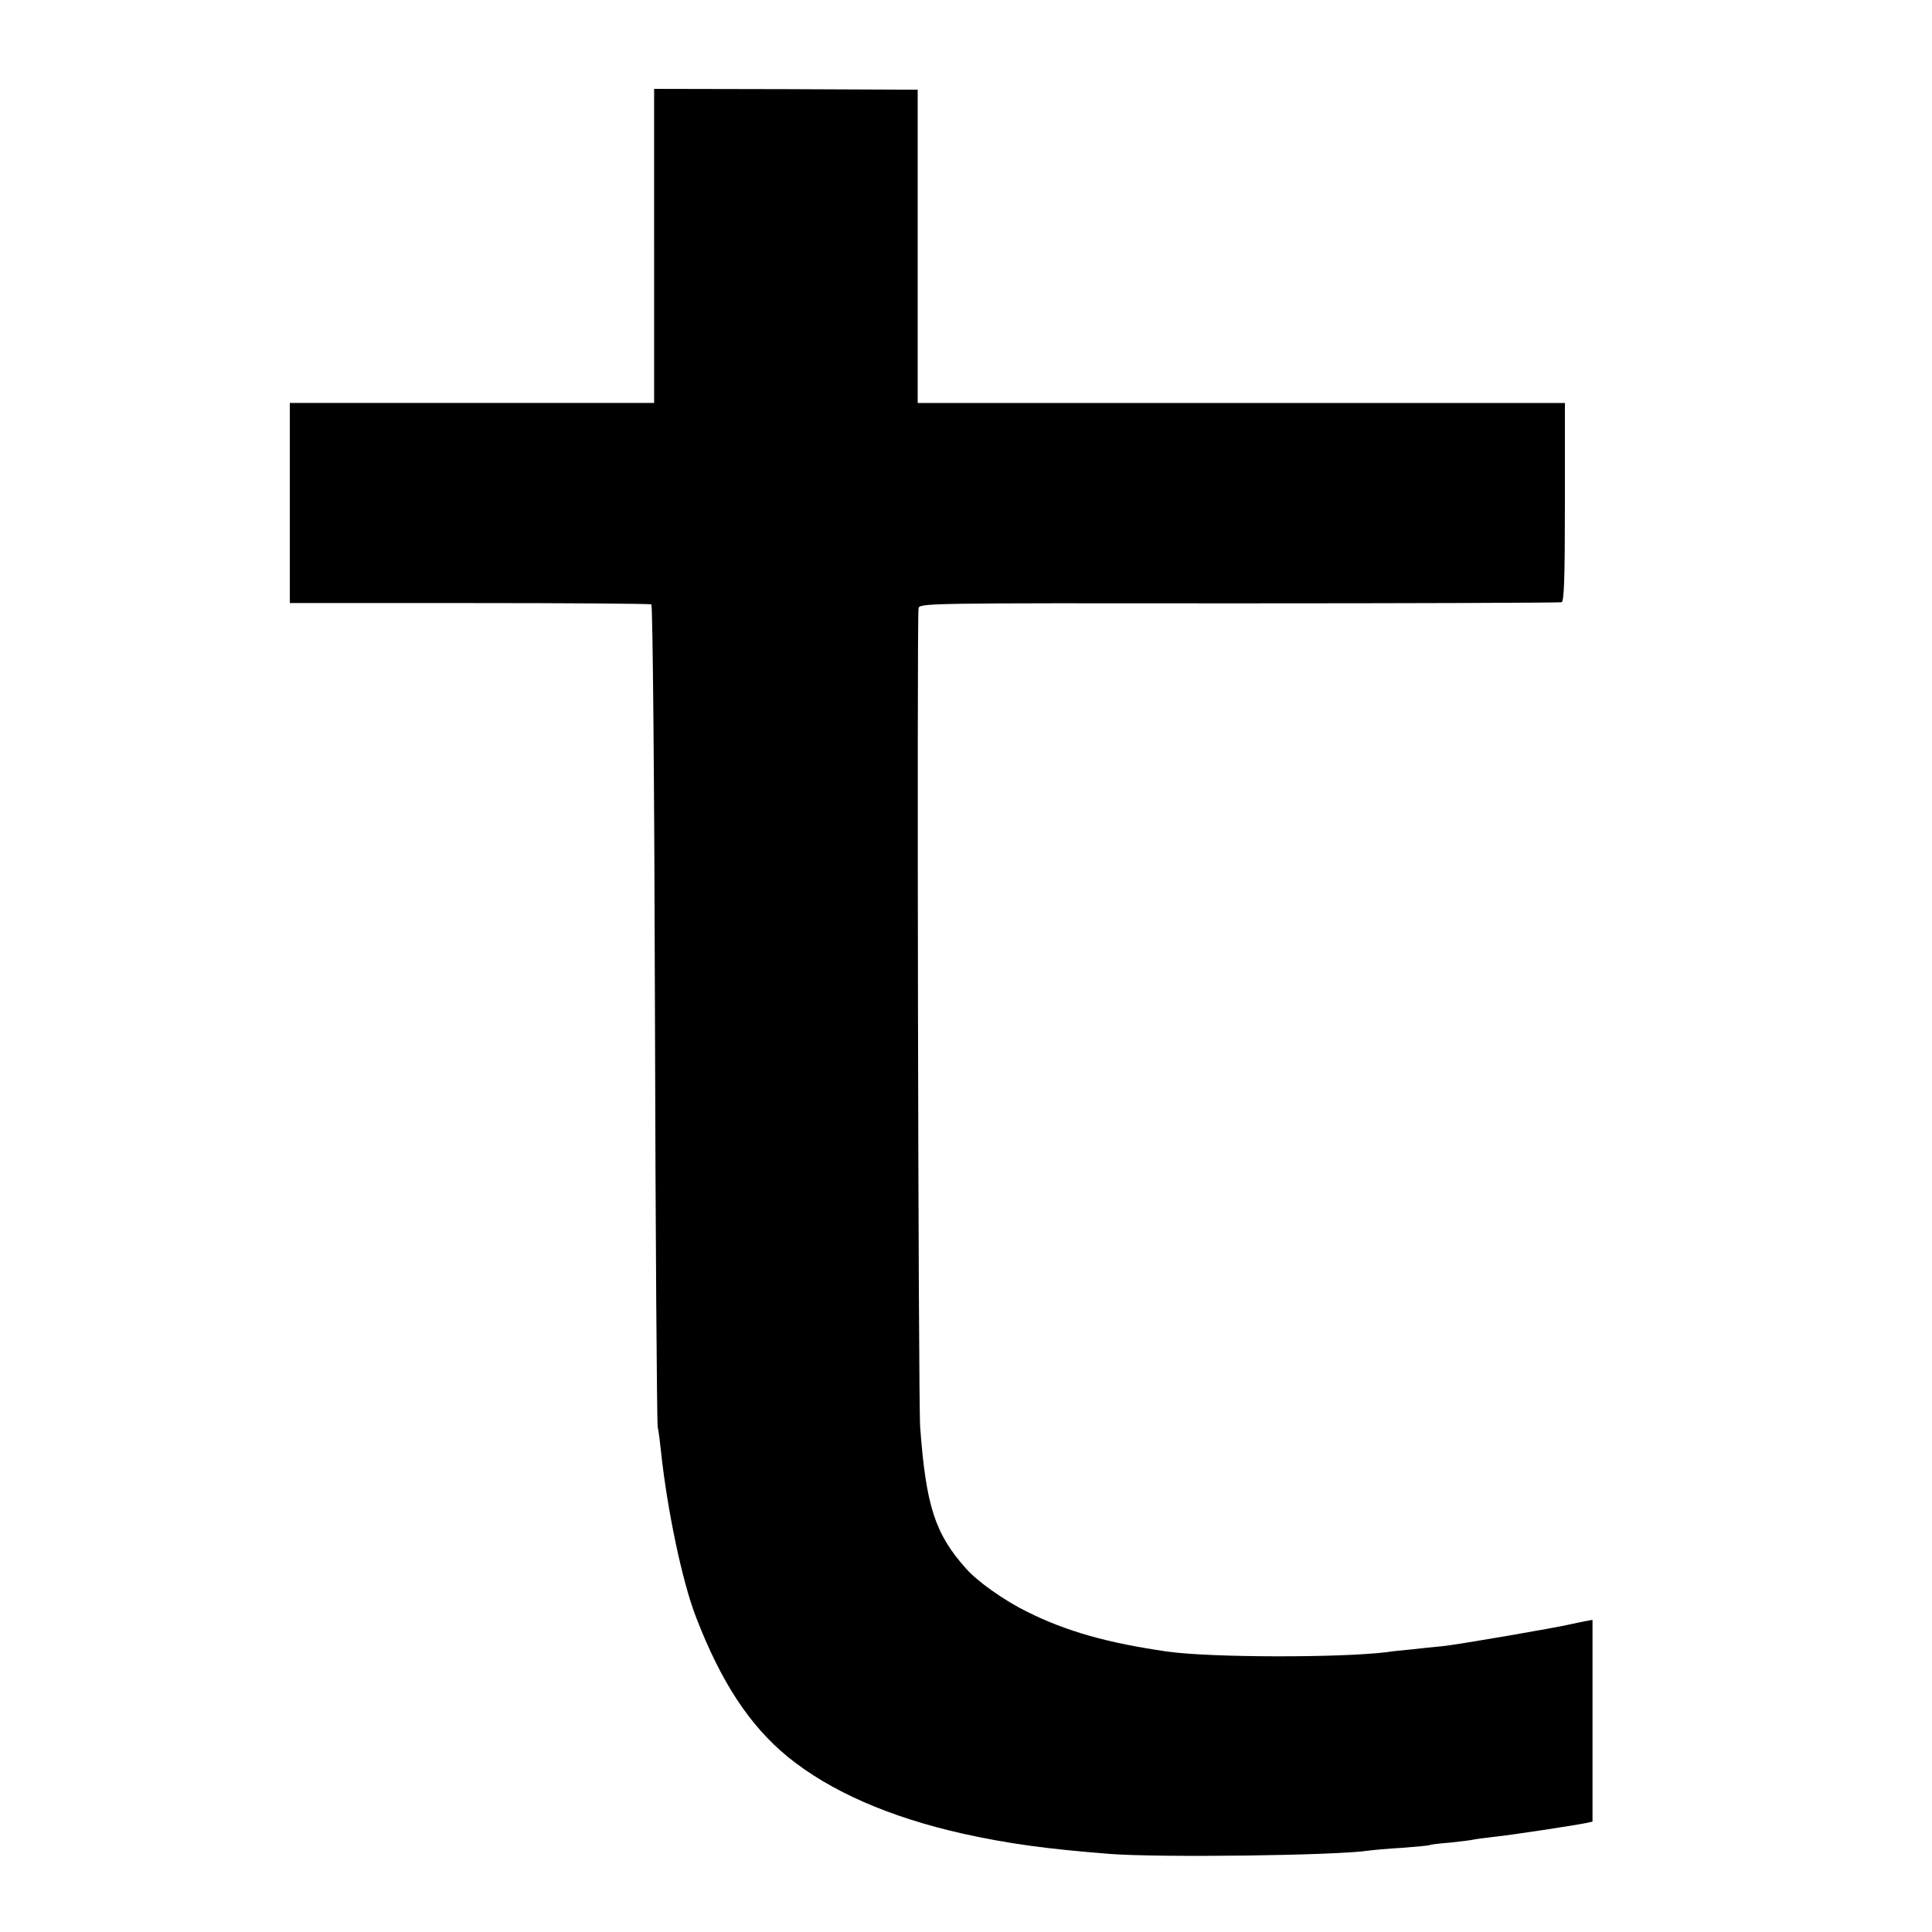 <?xml version="1.0" standalone="no"?>
<!DOCTYPE svg PUBLIC "-//W3C//DTD SVG 20010904//EN"
 "http://www.w3.org/TR/2001/REC-SVG-20010904/DTD/svg10.dtd">
<svg version="1.0" xmlns="http://www.w3.org/2000/svg"
 width="700pt" height="700pt" viewBox="0 0 700 700"
 preserveAspectRatio="xMidYMid meet">
<g transform="translate(0,700) scale(0.1,-0.1)"
fill="#000000" stroke="none">
<path d="M2370 6109 l0 -569 -660 0 -660 0 0 -363 0 -362 651 0 c358 0 655 -2
659 -5 5 -3 11 -658 13 -1475 2 -809 7 -1486 10 -1505 4 -19 9 -60 12 -90 23
-214 77 -470 126 -597 92 -239 195 -395 334 -509 153 -124 367 -218 635 -278
163 -36 301 -55 530 -73 178 -14 825 -6 940 12 14 2 68 7 120 10 52 4 97 8
100 10 3 2 37 6 75 9 39 4 77 9 85 11 8 2 42 6 75 10 59 6 288 41 333 50 l22
5 0 366 0 365 -27 -5 c-16 -3 -39 -8 -53 -11 -44 -11 -403 -73 -460 -79 -30
-3 -82 -8 -115 -12 -33 -3 -73 -7 -90 -10 -173 -21 -639 -20 -795 2 -216 31
-366 73 -510 145 -81 40 -179 109 -220 156 -112 125 -145 227 -166 512 -7 85
-12 2928 -6 2966 3 20 10 20 1160 19 636 0 1163 2 1170 4 9 3 12 85 12 363 l0
359 -1172 0 -1173 0 0 567 0 568 -477 2 -478 1 0 -569z"/>
</g>
</svg>
